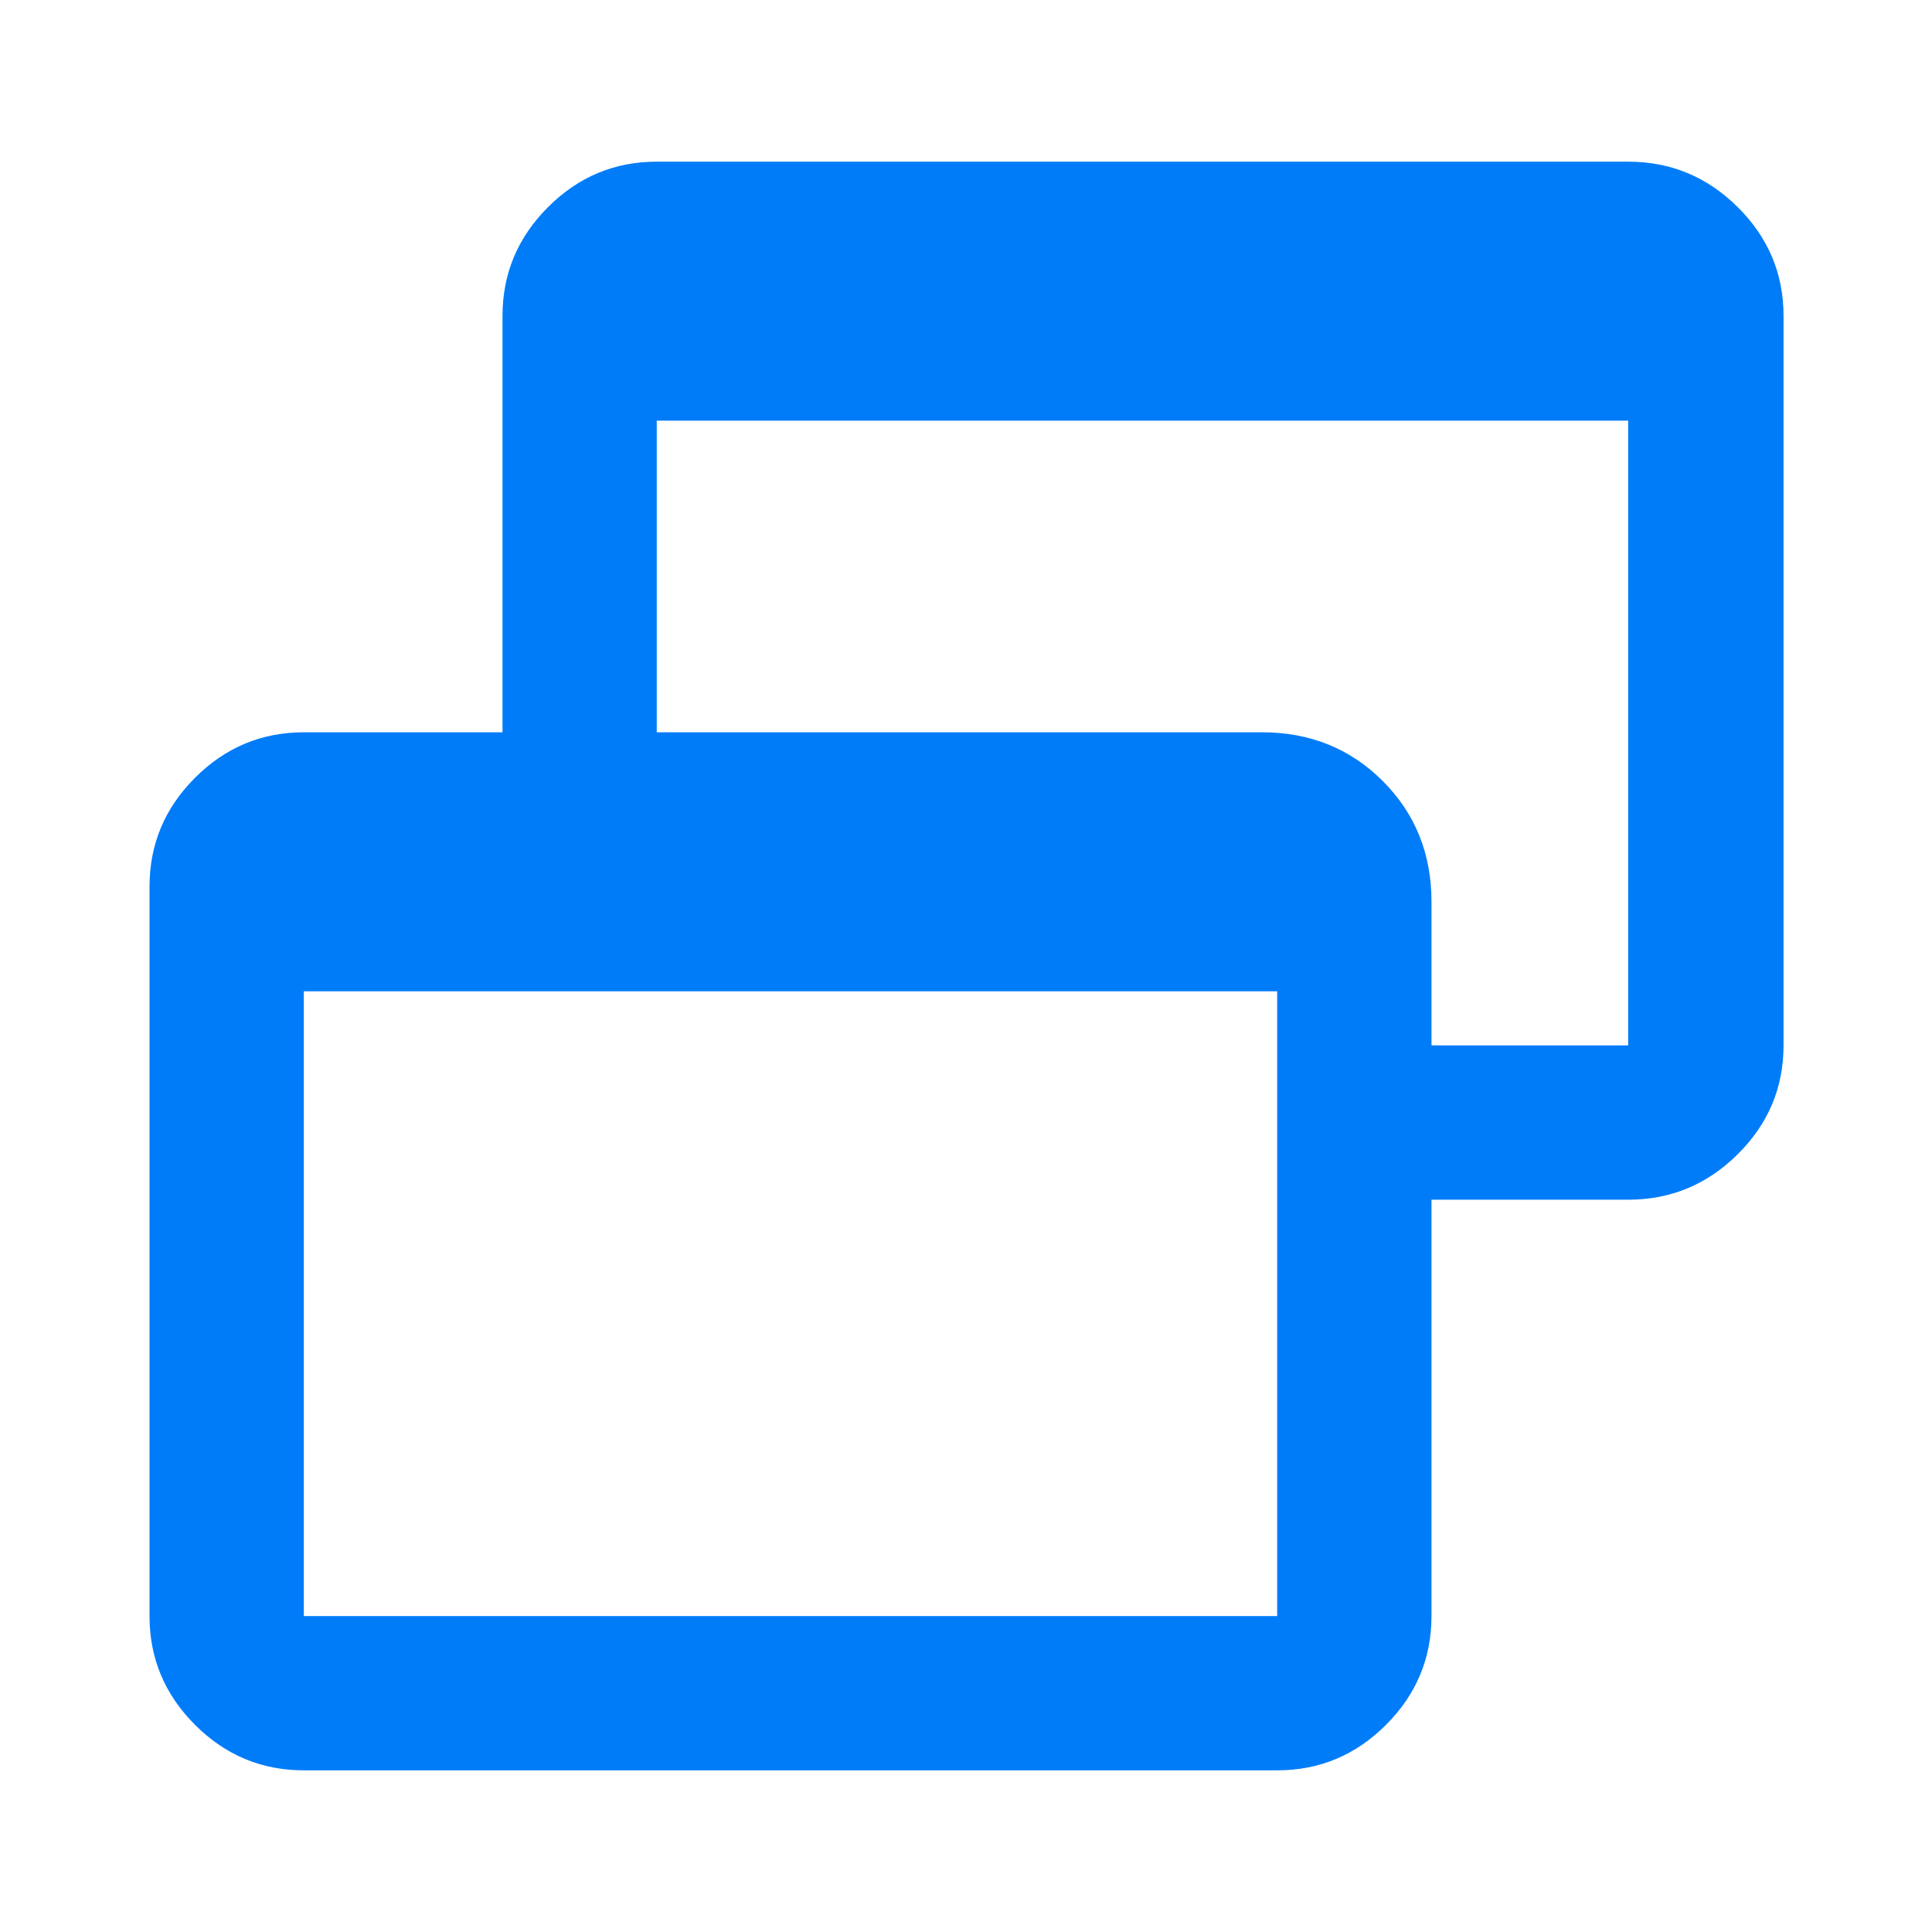 <svg width="31" height="31" viewBox="0 0 31 31" fill="none" xmlns="http://www.w3.org/2000/svg">
<mask id="mask0_2075_742" style="mask-type:alpha" maskUnits="userSpaceOnUse" x="0" y="0" width="31" height="31">
<rect x="0.5" y="0.5" width="30" height="30" fill="#D9D9D9"/>
</mask>
<g mask="url(#mask0_2075_742)">
<path d="M4.875 28.406C4.198 28.406 3.616 28.163 3.129 27.676C2.643 27.19 2.399 26.608 2.399 25.931V14.226C2.399 13.548 2.643 12.966 3.129 12.48C3.616 11.993 4.198 11.75 4.875 11.75H8.063V5.069C8.063 4.392 8.306 3.81 8.793 3.324C9.279 2.837 9.861 2.594 10.538 2.594H26.125C26.807 2.594 27.393 2.837 27.883 3.324C28.373 3.81 28.618 4.392 28.618 5.069V16.774C28.618 17.452 28.373 18.034 27.883 18.52C27.393 19.007 26.807 19.25 26.125 19.25H22.969V25.931C22.969 26.608 22.726 27.19 22.239 27.676C21.752 28.163 21.171 28.406 20.493 28.406H4.875ZM4.875 25.931H20.493V15.906H4.875V25.931ZM22.969 16.774H26.125V6.75H10.538V11.75H20.25C21.02 11.75 21.666 12.011 22.187 12.532C22.708 13.053 22.969 13.698 22.969 14.469V16.774Z" fill="#007CF9"/>
</g>
</svg>
